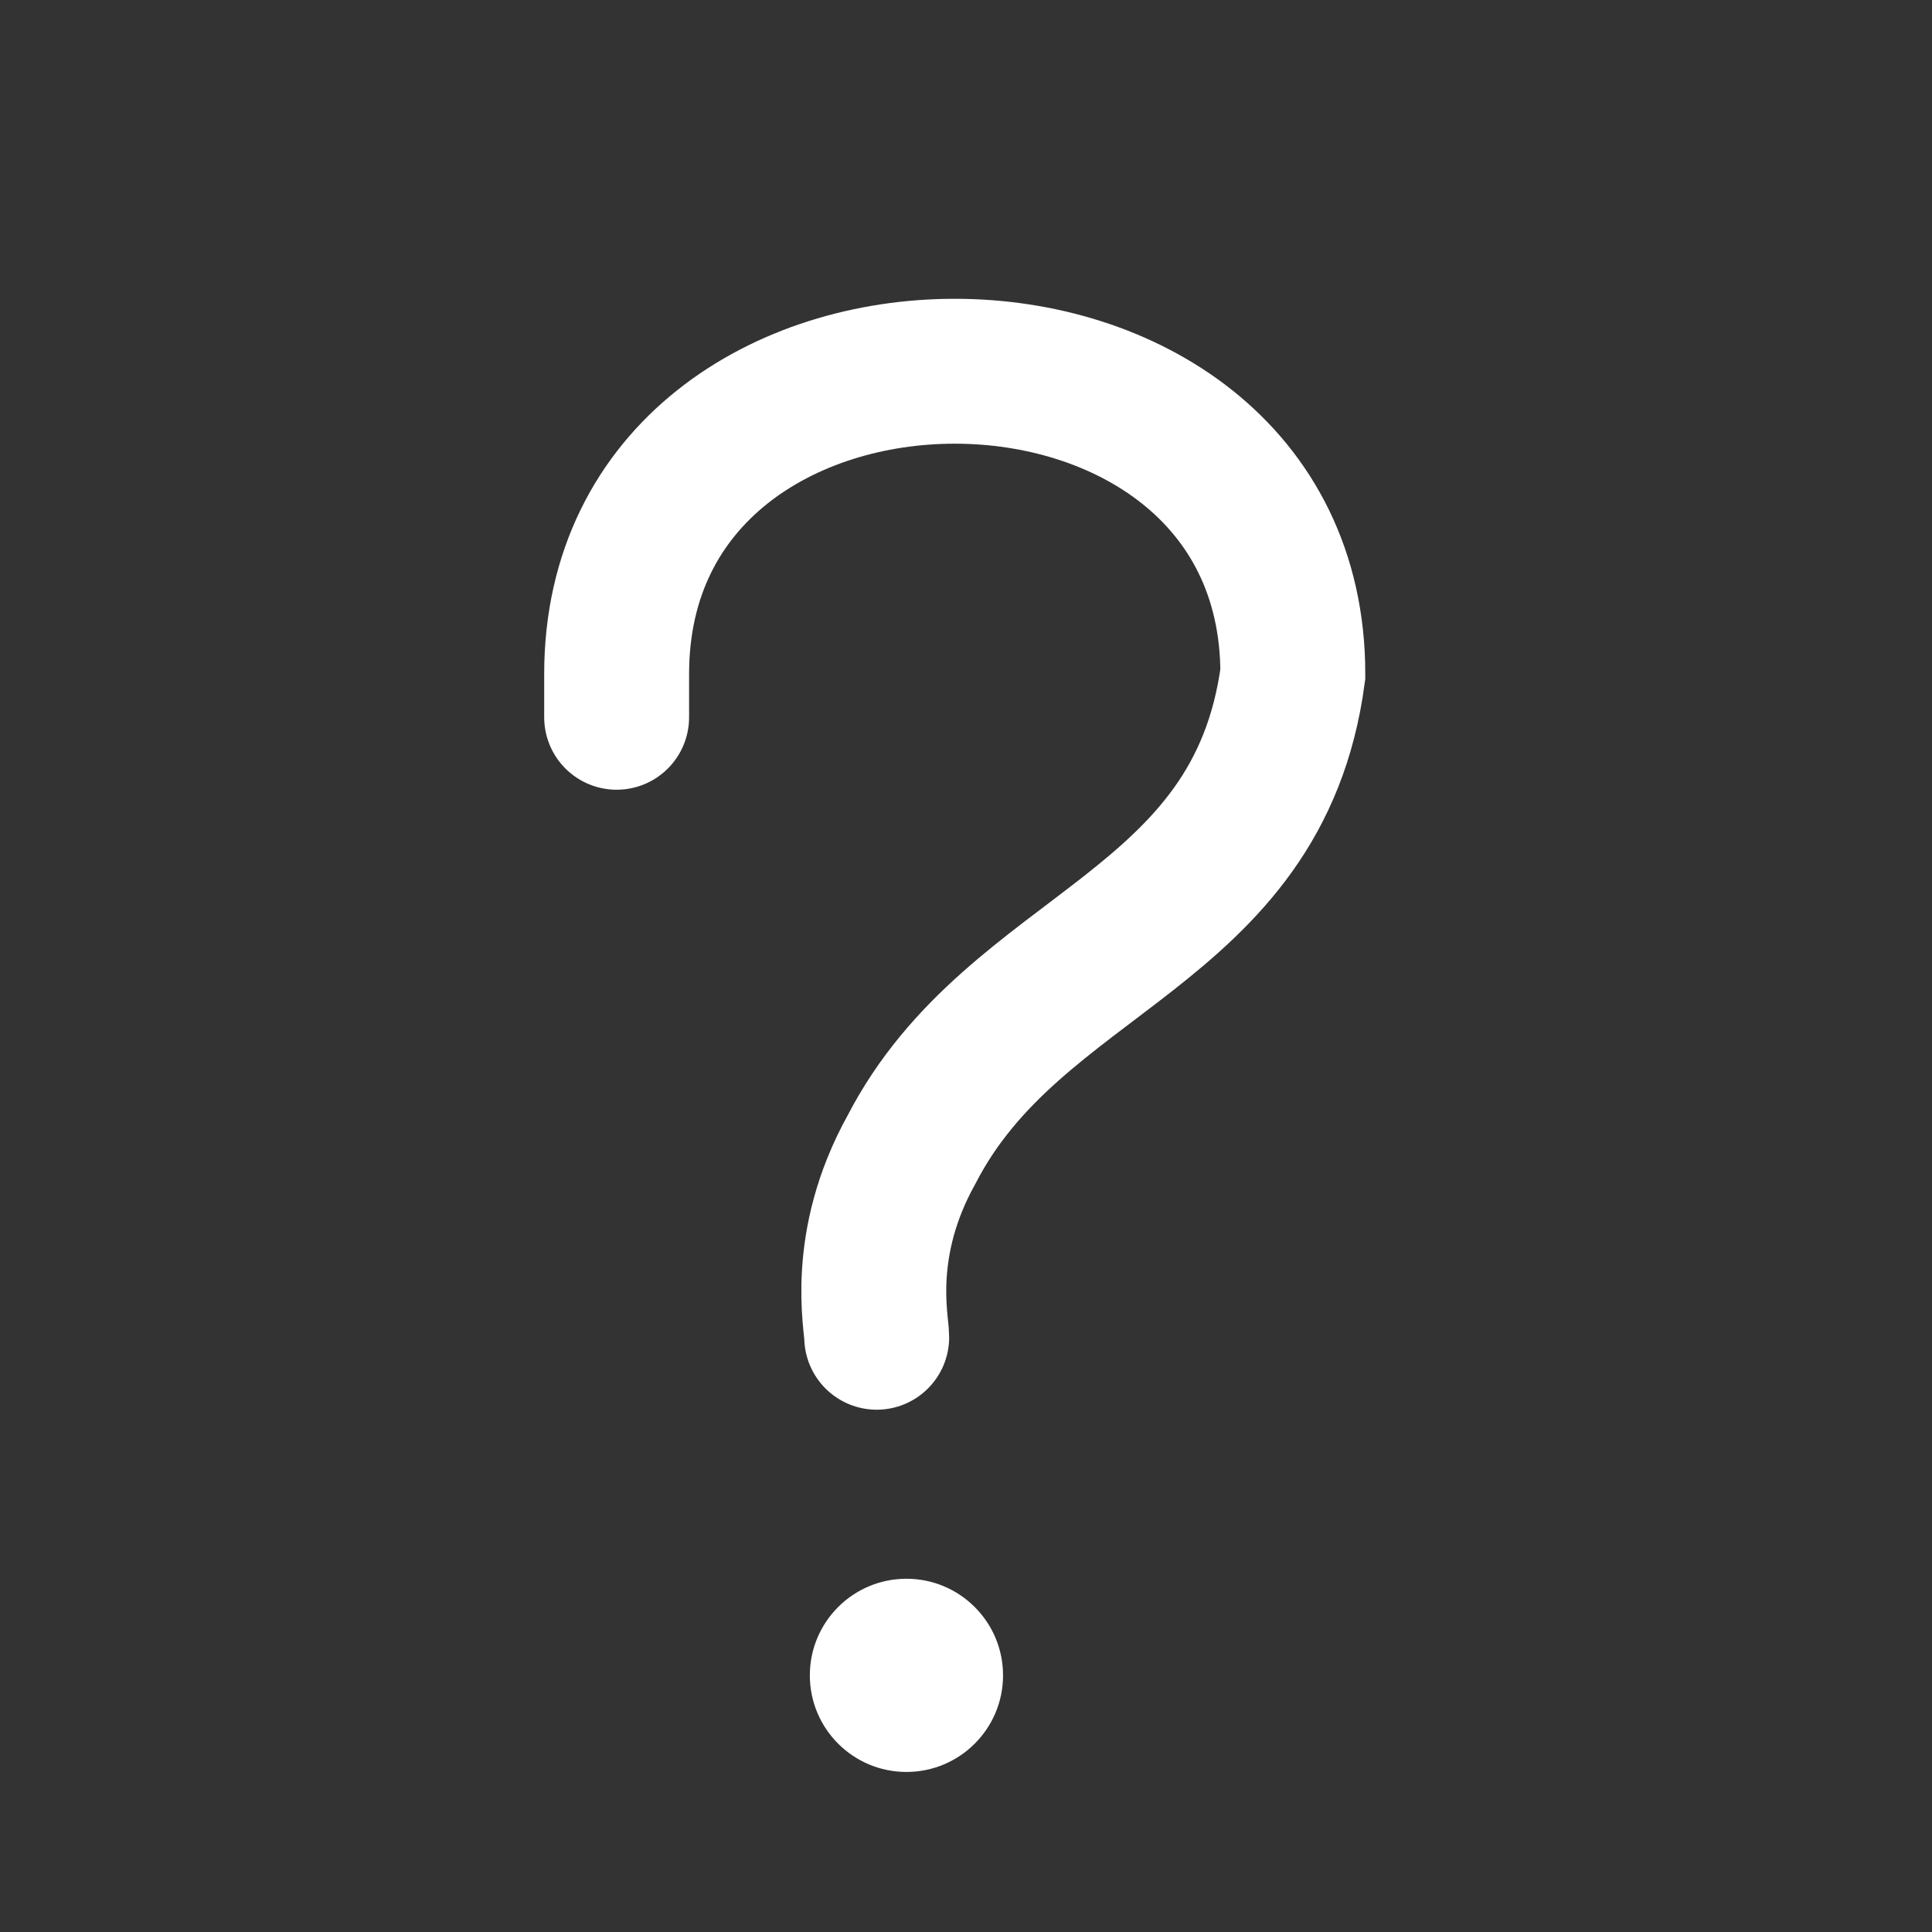 <svg width="70" height="70" viewBox="0 0 70 70" fill="none" xmlns="http://www.w3.org/2000/svg">
<rect x="0" y="0" width="70" height="70" fill="#333333" stroke="none"/>
<g clip-path="url(#clip0_1010_225)">
<path d="M31.765 48.451C31.765 47.928 31.118 45.085 33.022 41.66C36.791 34.346 45.586 33.824 46.842 24.421C46.842 9.794 22.342 9.794 22.342 24.421V25.988" stroke="white" stroke-width="5.25" stroke-linecap="round"/>
<circle cx="32.842" cy="60.701" r="3.5" fill="white"/>
</g>
<defs>
<clipPath id="clip0_1010_225">
<rect width="70" height="70" fill="white"/>
</clipPath>
</defs>
</svg>
